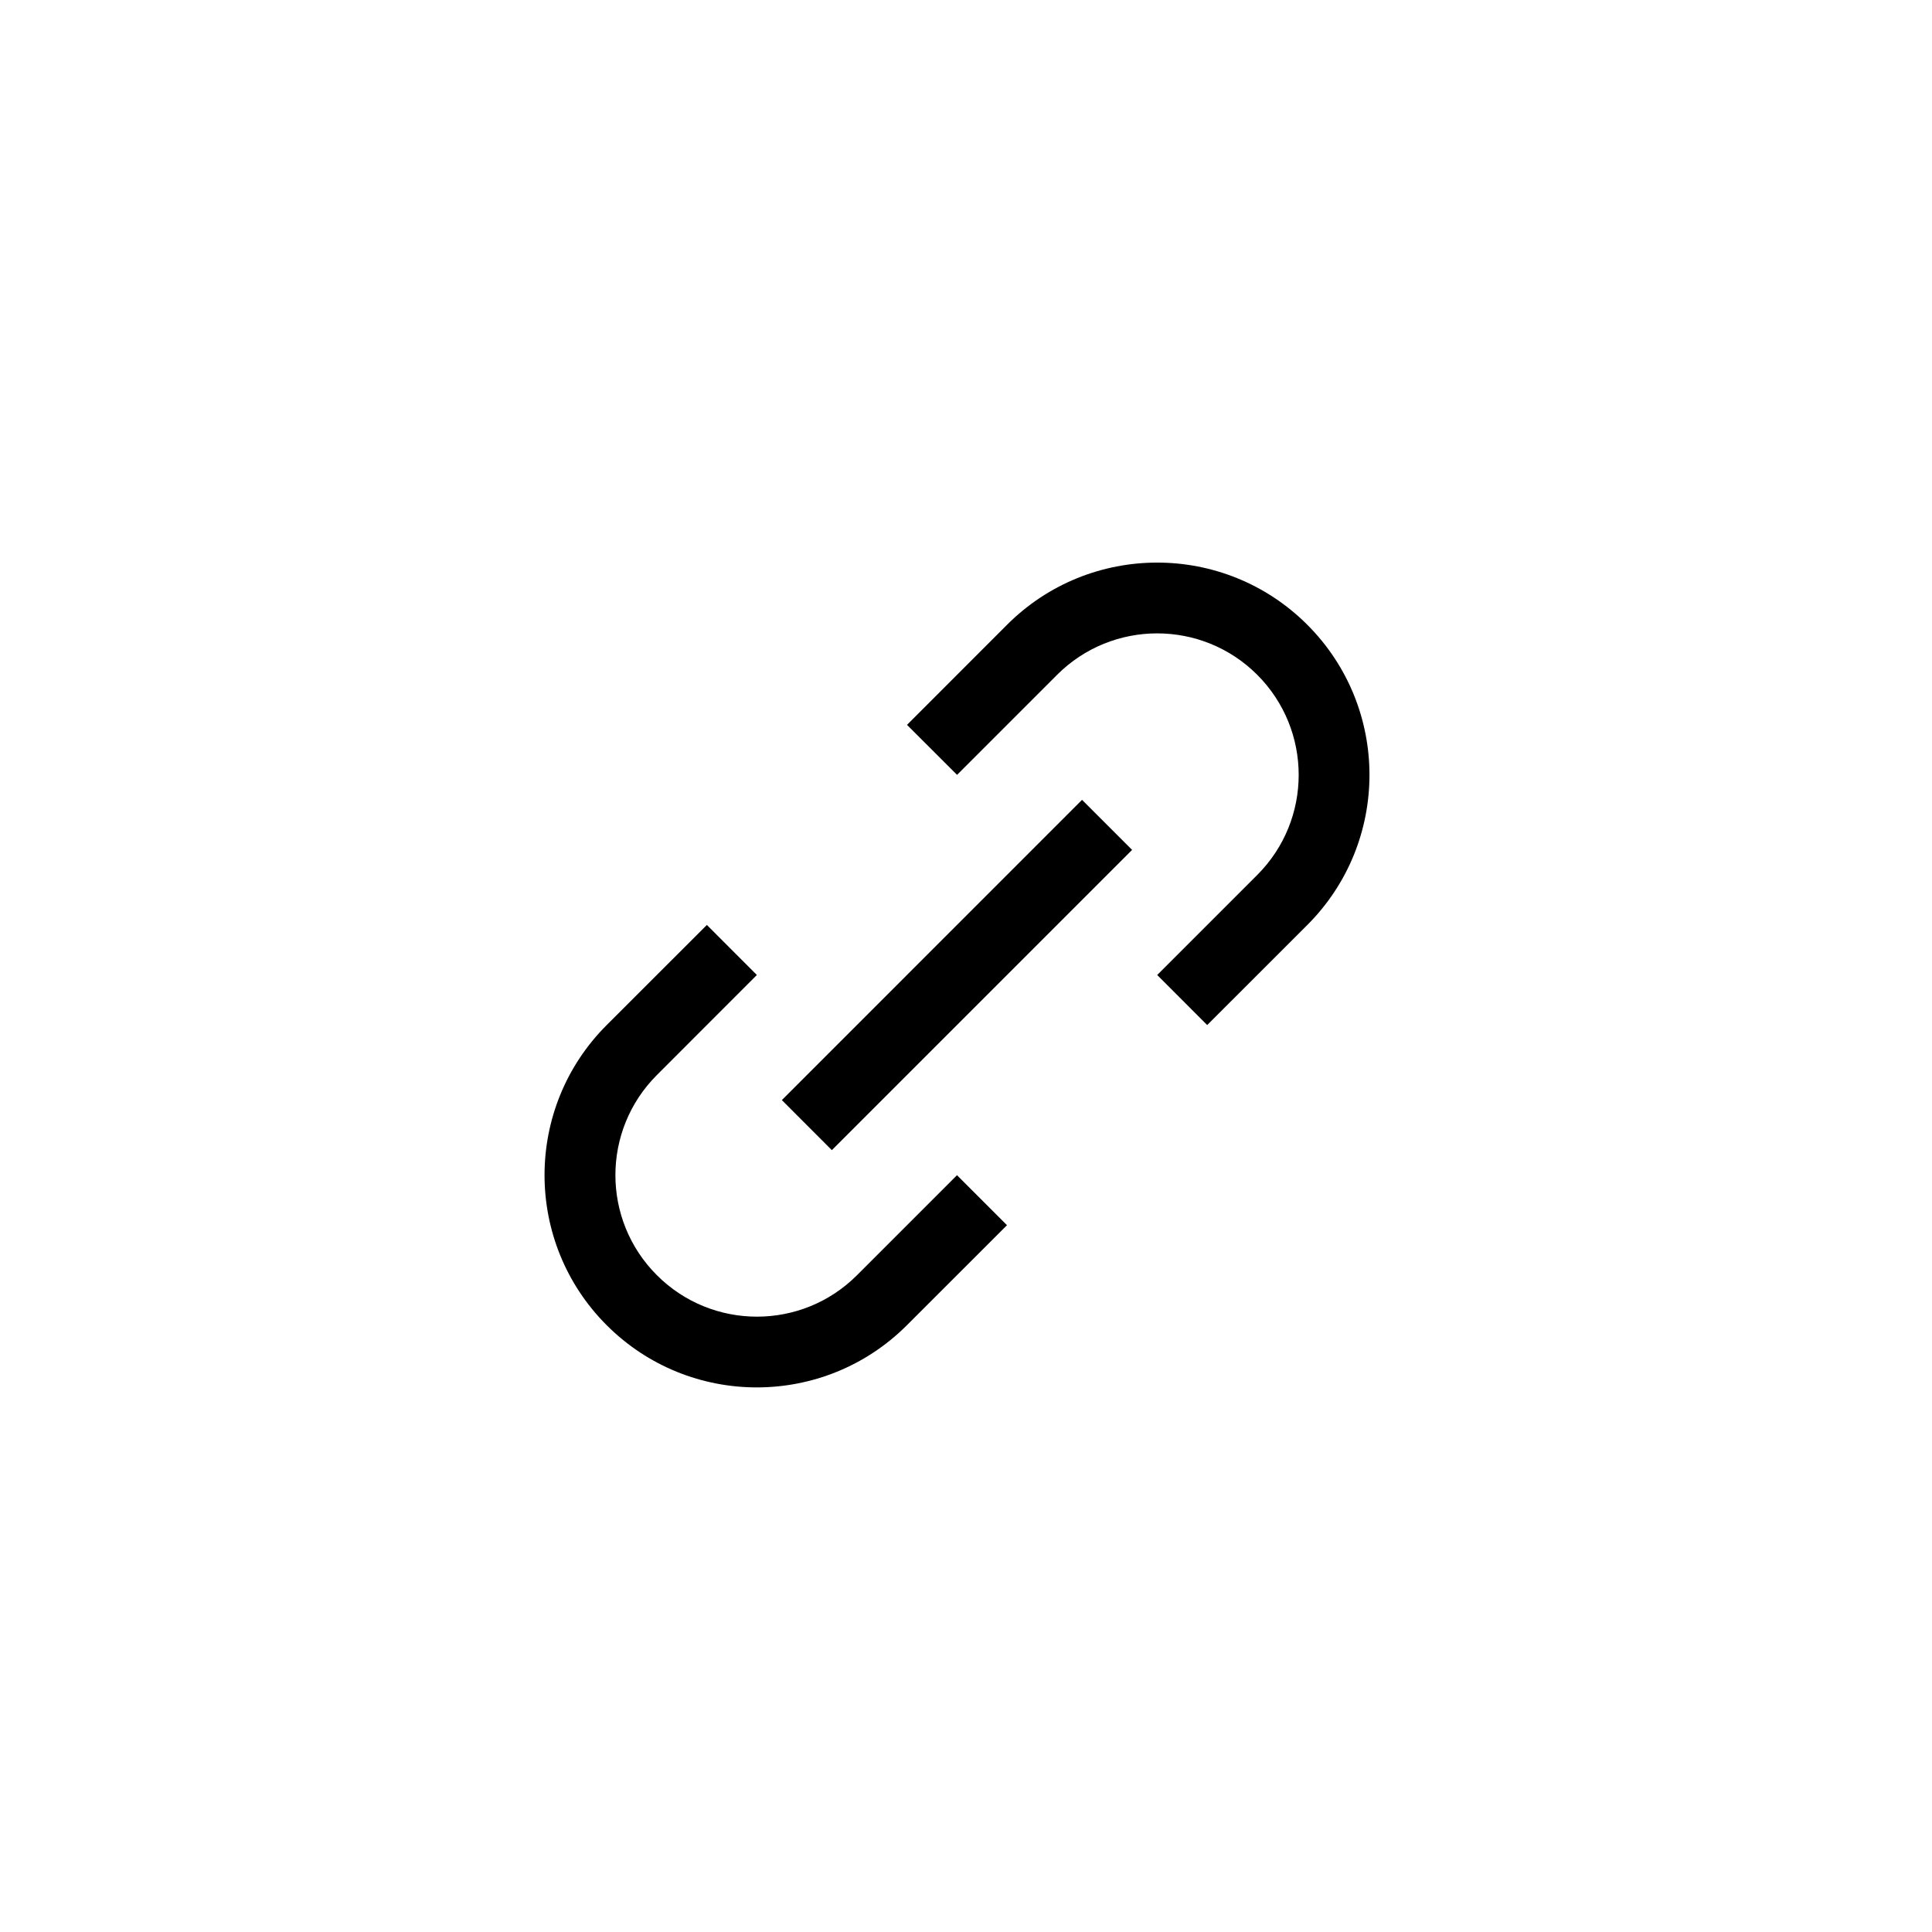 <svg fill="none" height="32" viewBox="0 0 32 32" width="32" xmlns="http://www.w3.org/2000/svg"><path d="m20.824 14.492-1.657 1.657.828.829 1.658-1.657c1.373-1.373 1.373-3.6 0-4.973s-3.6-1.373-4.973 0l-1.657 1.658.829.828 1.657-1.657c.915-.915 2.4-.915 3.315 0 .915.916.915 2.4 0 3.315zm-4.974 4.972.829.829-1.658 1.657c-1.373 1.373-3.599 1.373-4.972 0-1.373-1.373-1.373-3.6 0-4.972l1.659-1.658.828.829-1.656 1.657c-.916.916-.916 2.4 0 3.315.915.916 2.4.916 3.315 0l1.657-1.657zm2.072-6.216-4.972 4.973.828.829 4.973-4.973z" fill="#000"/></svg>